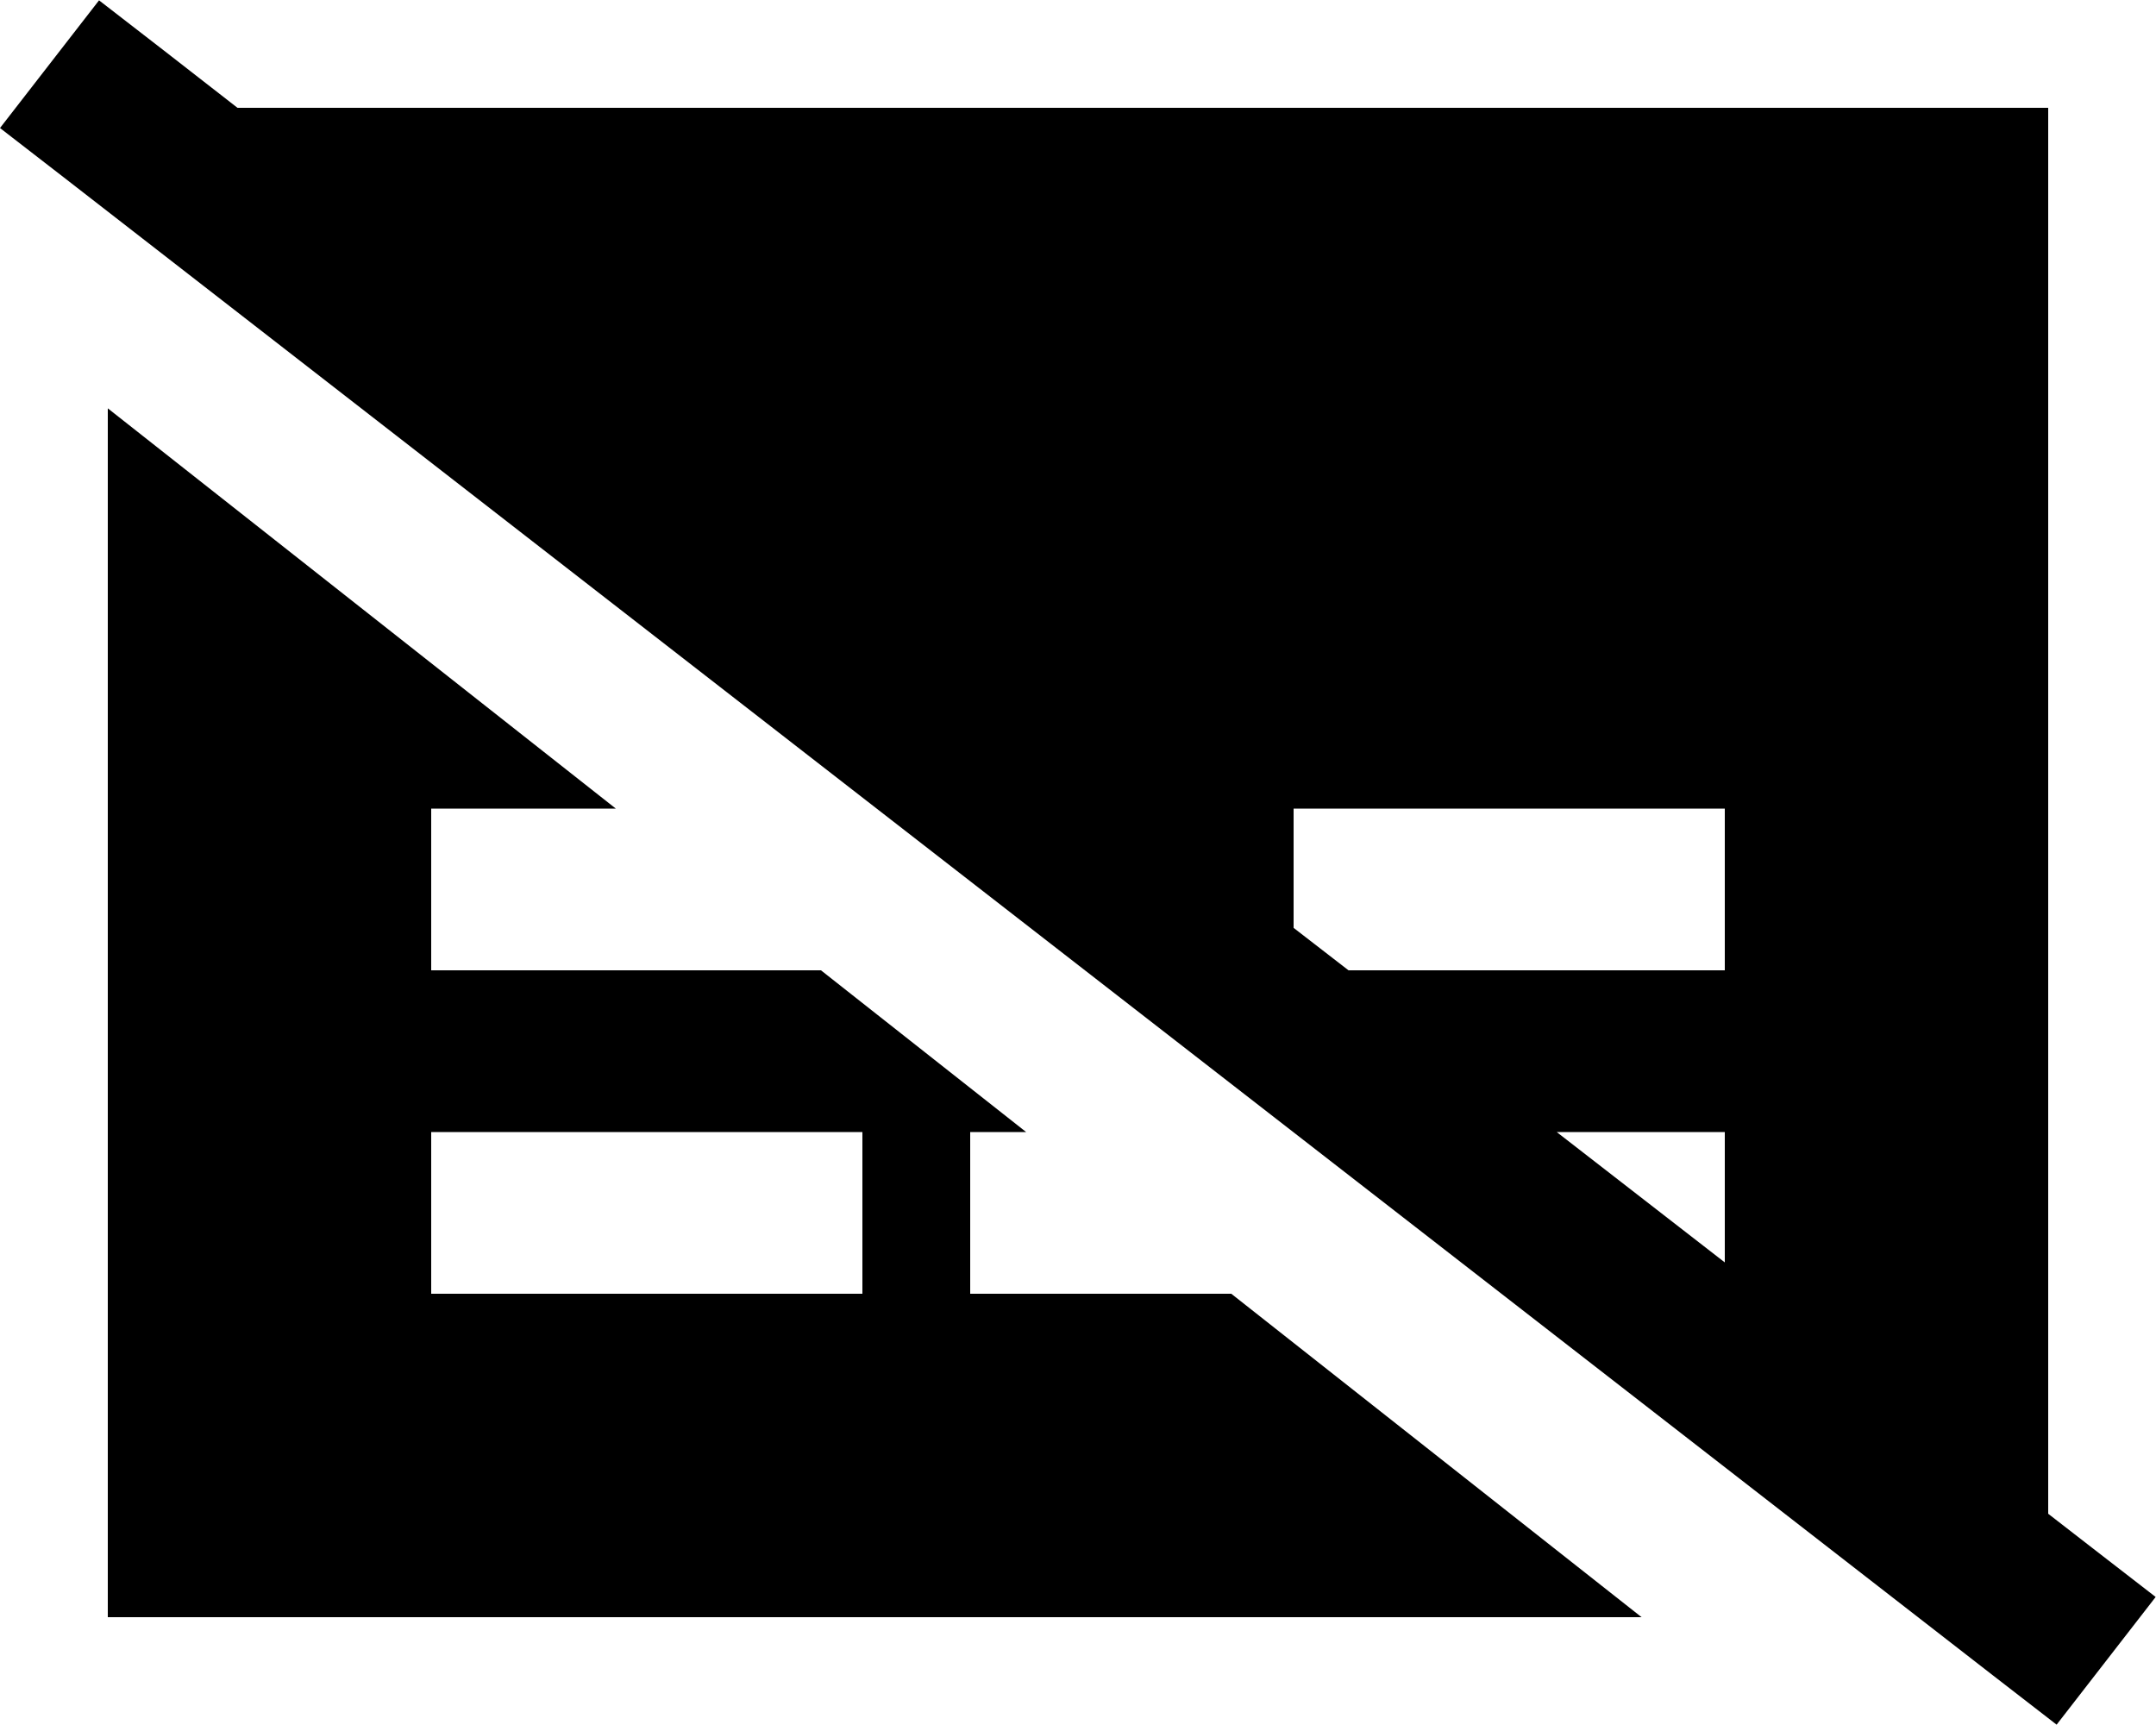 <svg xmlns="http://www.w3.org/2000/svg" viewBox="0 0 640 512"><!--! Font Awesome Pro 6.5.1 by @fontawesome - https://fontawesome.com License - https://fontawesome.com/license (Commercial License) Copyright 2023 Fonticons, Inc. --><path d="M29.4 .1l19 14.7L70.5 32H608V449.3l12.9 10 19 14.7-29.4 37.9-19-14.7L19 52.7 0 38 29.4 .1zM384 275.4L400.3 288H408h80 24V240H488 408 384v35.4zm128 99.4V336H488 462.1L512 374.7zM32 121.2L182.8 240H152 128v48h24 91.7l60.9 48H288v48h24 53.5l121.8 96H32V121.2zM128 336v48h24 80 24V336H232 152 128z"/></svg>